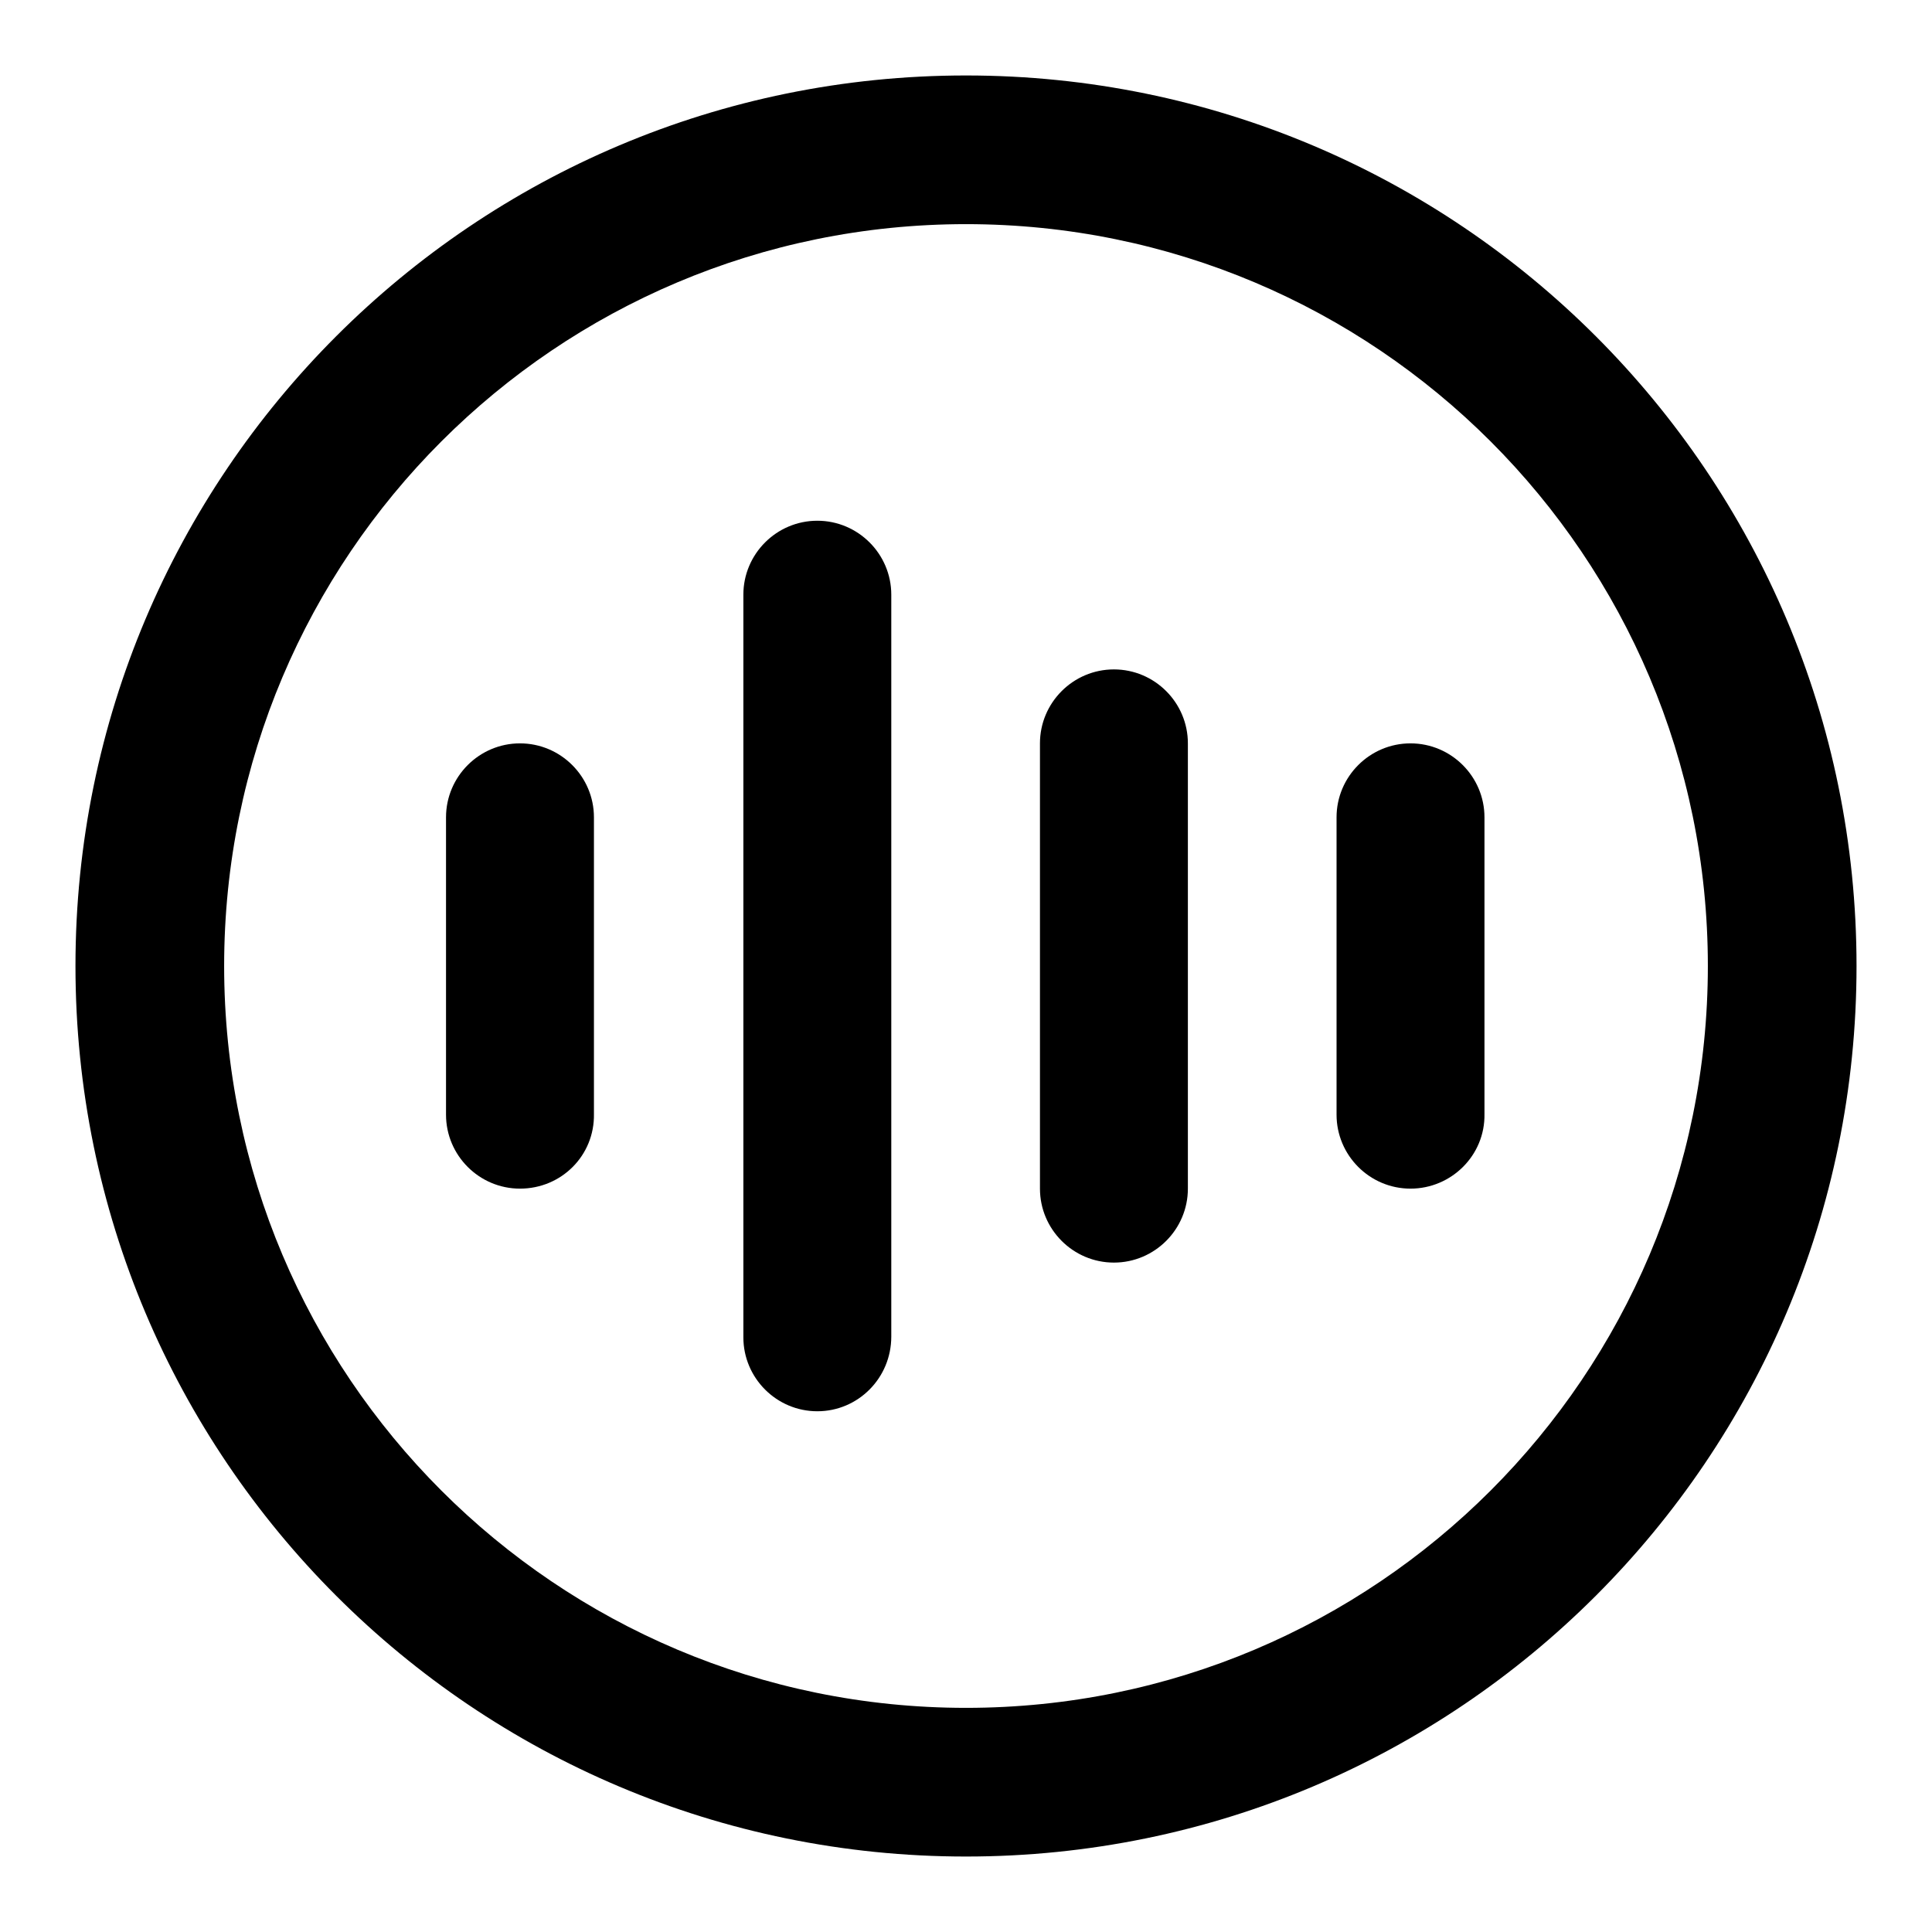 <?xml version="1.0" encoding="utf-8"?>
<!-- Svg Vector Icons : http://www.onlinewebfonts.com/icon -->
<!DOCTYPE svg PUBLIC "-//W3C//DTD SVG 1.1//EN" "http://www.w3.org/Graphics/SVG/1.1/DTD/svg11.dtd">
<svg version="1.1" xmlns="http://www.w3.org/2000/svg" xmlns:xlink="http://www.w3.org/1999/xlink" x="0px" y="0px" viewBox="0 0 256 256" enable-background="new 0 0 256 256" xml:space="preserve">
<g><g><path fill="#000000" d="M128,246c-65.2,0-118-52.8-118-118C10,62.8,62.8,10,128,10c65.2,0,118,52.8,118,118C246,193.2,193.2,246,128,246L128,246z M128,29.7c-54.3,0-98.3,44-98.3,98.3c0,54.3,44,98.3,98.3,98.3c54.3,0,98.3-44,98.3-98.3C226.3,73.7,182.3,29.7,128,29.7L128,29.7z M186.9,157.5c-5.4,0-9.8-4.4-9.8-9.8v-39.4c0-5.4,4.4-9.8,9.8-9.8c5.4,0,9.8,4.4,9.8,9.8v39.3C196.8,153.1,192.3,157.5,186.9,157.5L186.9,157.5z M147.6,167.3c-5.4,0-9.8-4.4-9.8-9.8v-59c0-5.4,4.4-9.8,9.8-9.8c5.4,0,9.8,4.4,9.8,9.8v59C157.4,162.9,153,167.3,147.6,167.3L147.6,167.3z M108.3,187c-5.4,0-9.8-4.4-9.8-9.8V78.8c0-5.4,4.4-9.8,9.8-9.8c5.4,0,9.8,4.4,9.8,9.8v98.3C118.1,182.6,113.7,187,108.3,187L108.3,187z M68.9,157.5c-5.4,0-9.8-4.4-9.8-9.8v-39.4c0-5.4,4.4-9.8,9.8-9.8s9.8,4.4,9.8,9.8v39.3C78.8,153.1,74.4,157.5,68.9,157.5L68.9,157.5z"/></g></g>
</svg>